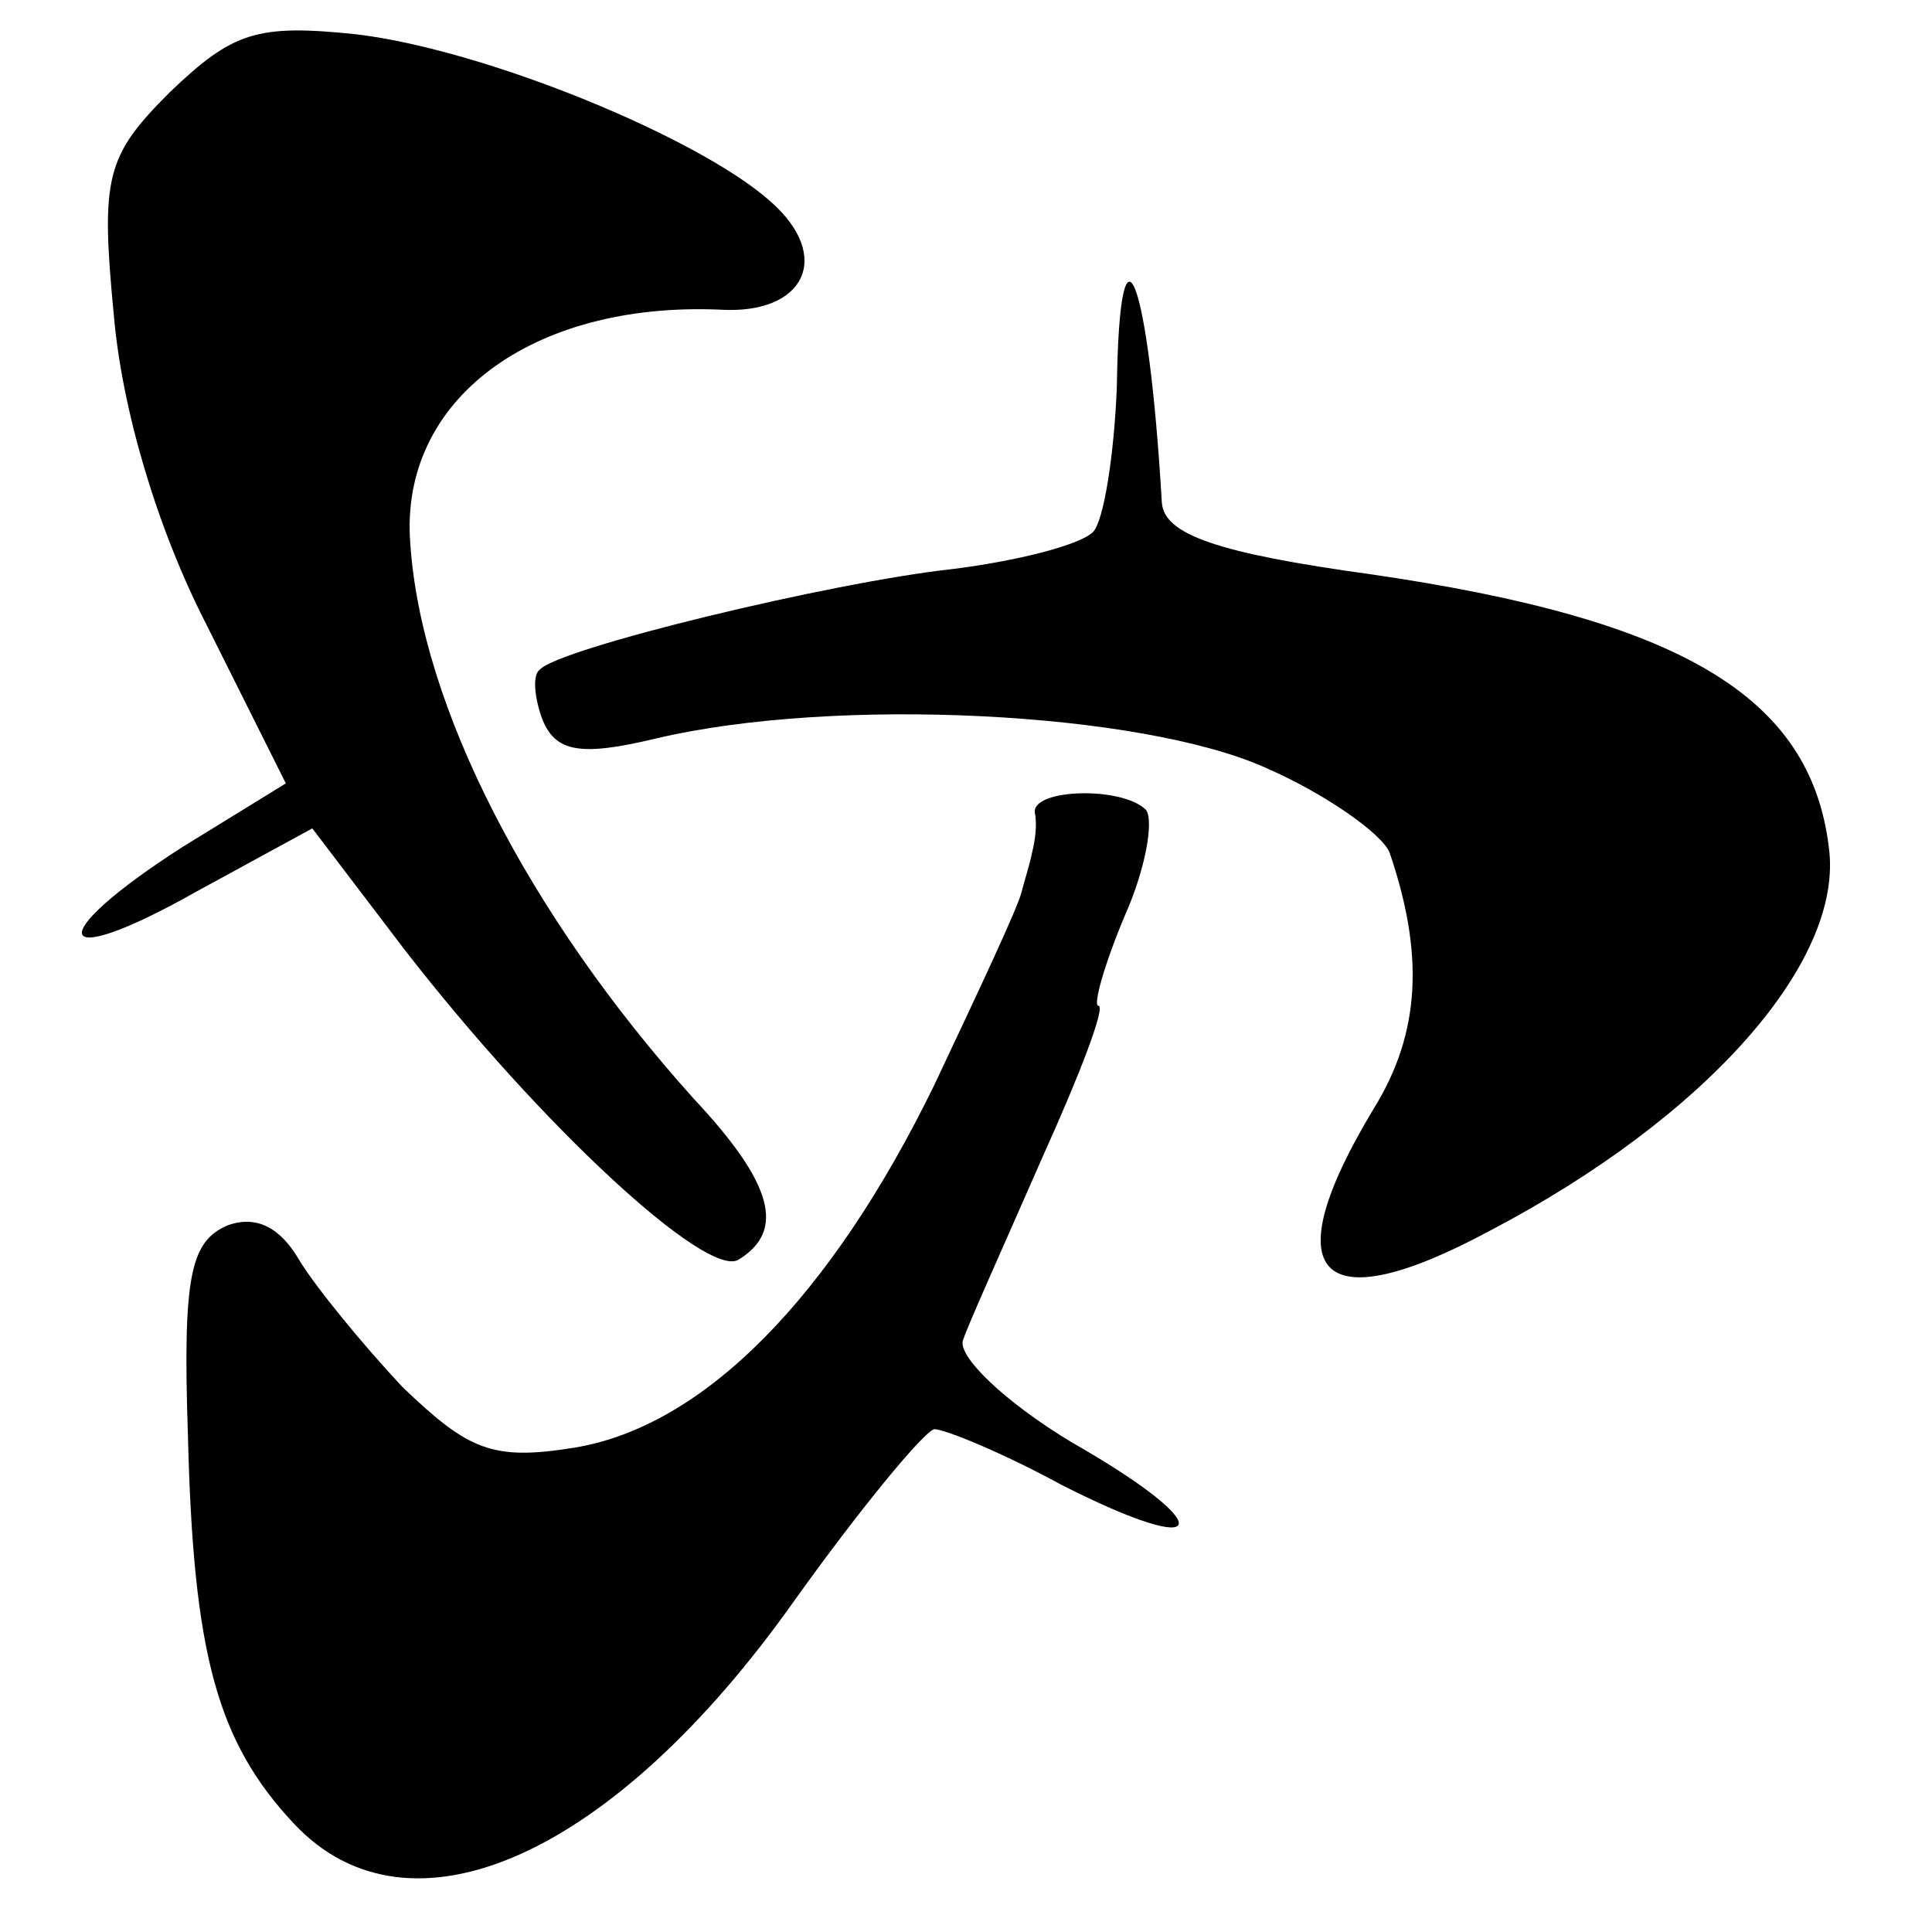 <?xml version="1.0" standalone="no"?>
<!DOCTYPE svg PUBLIC "-//W3C//DTD SVG 20010904//EN"
 "http://www.w3.org/TR/2001/REC-SVG-20010904/DTD/svg10.dtd">
<svg version="1.0" xmlns="http://www.w3.org/2000/svg"
 width="73pt" height="73pt" viewBox="0 0 73 73"
 preserveAspectRatio="xMidYMid meet">
<g transform="translate(0,73) scale(0.1,-0.1)"
fill="#000000" stroke="none">
<path d="M64 695 c-24 -24 -26 -32 -21 -84 3 -35 16 -80 35 -117 l30 -60 -39
-24 c-53 -34 -50 -48 5 -17 l44 24 35 -46 c52 -67 114 -124 126 -117 18 11 13
29 -17 61 -62 69 -103 148 -107 210 -4 54 46 91 117 88 32 -2 43 20 19 41 -27
24 -107 57 -156 63 -38 4 -47 1 -71 -22z"/>
<path d="M422 584 c-1 -26 -5 -51 -9 -55 -5 -5 -29 -11 -53 -14 -46 -5 -149
-30 -156 -38 -3 -2 -2 -11 1 -19 5 -12 14 -14 43 -7 68 16 183 10 230 -11 23
-10 44 -25 47 -32 13 -38 12 -68 -6 -97 -38 -63 -21 -81 44 -46 82 43 134 102
128 145 -7 57 -56 86 -173 103 -58 8 -78 15 -79 27 -5 86 -16 114 -17 44z"/>
<path d="M391 423 c1 -5 0 -11 -1 -15 -1 -5 -3 -11 -4 -15 -1 -5 -16 -37 -33
-73 -39 -80 -87 -129 -136 -137 -31 -5 -40 -1 -65 23 -15 16 -33 38 -39 48 -7
12 -16 17 -27 13 -14 -6 -17 -19 -15 -79 2 -83 11 -116 40 -147 44 -47 121
-12 189 84 25 35 49 64 53 65 4 0 26 -9 48 -21 57 -29 60 -16 4 16 -25 15 -44
33 -41 39 2 6 16 37 30 69 14 31 24 57 21 57 -2 0 2 15 10 34 8 18 11 36 8 40
-9 9 -43 8 -42 -1z"/>
</g>
</svg>
